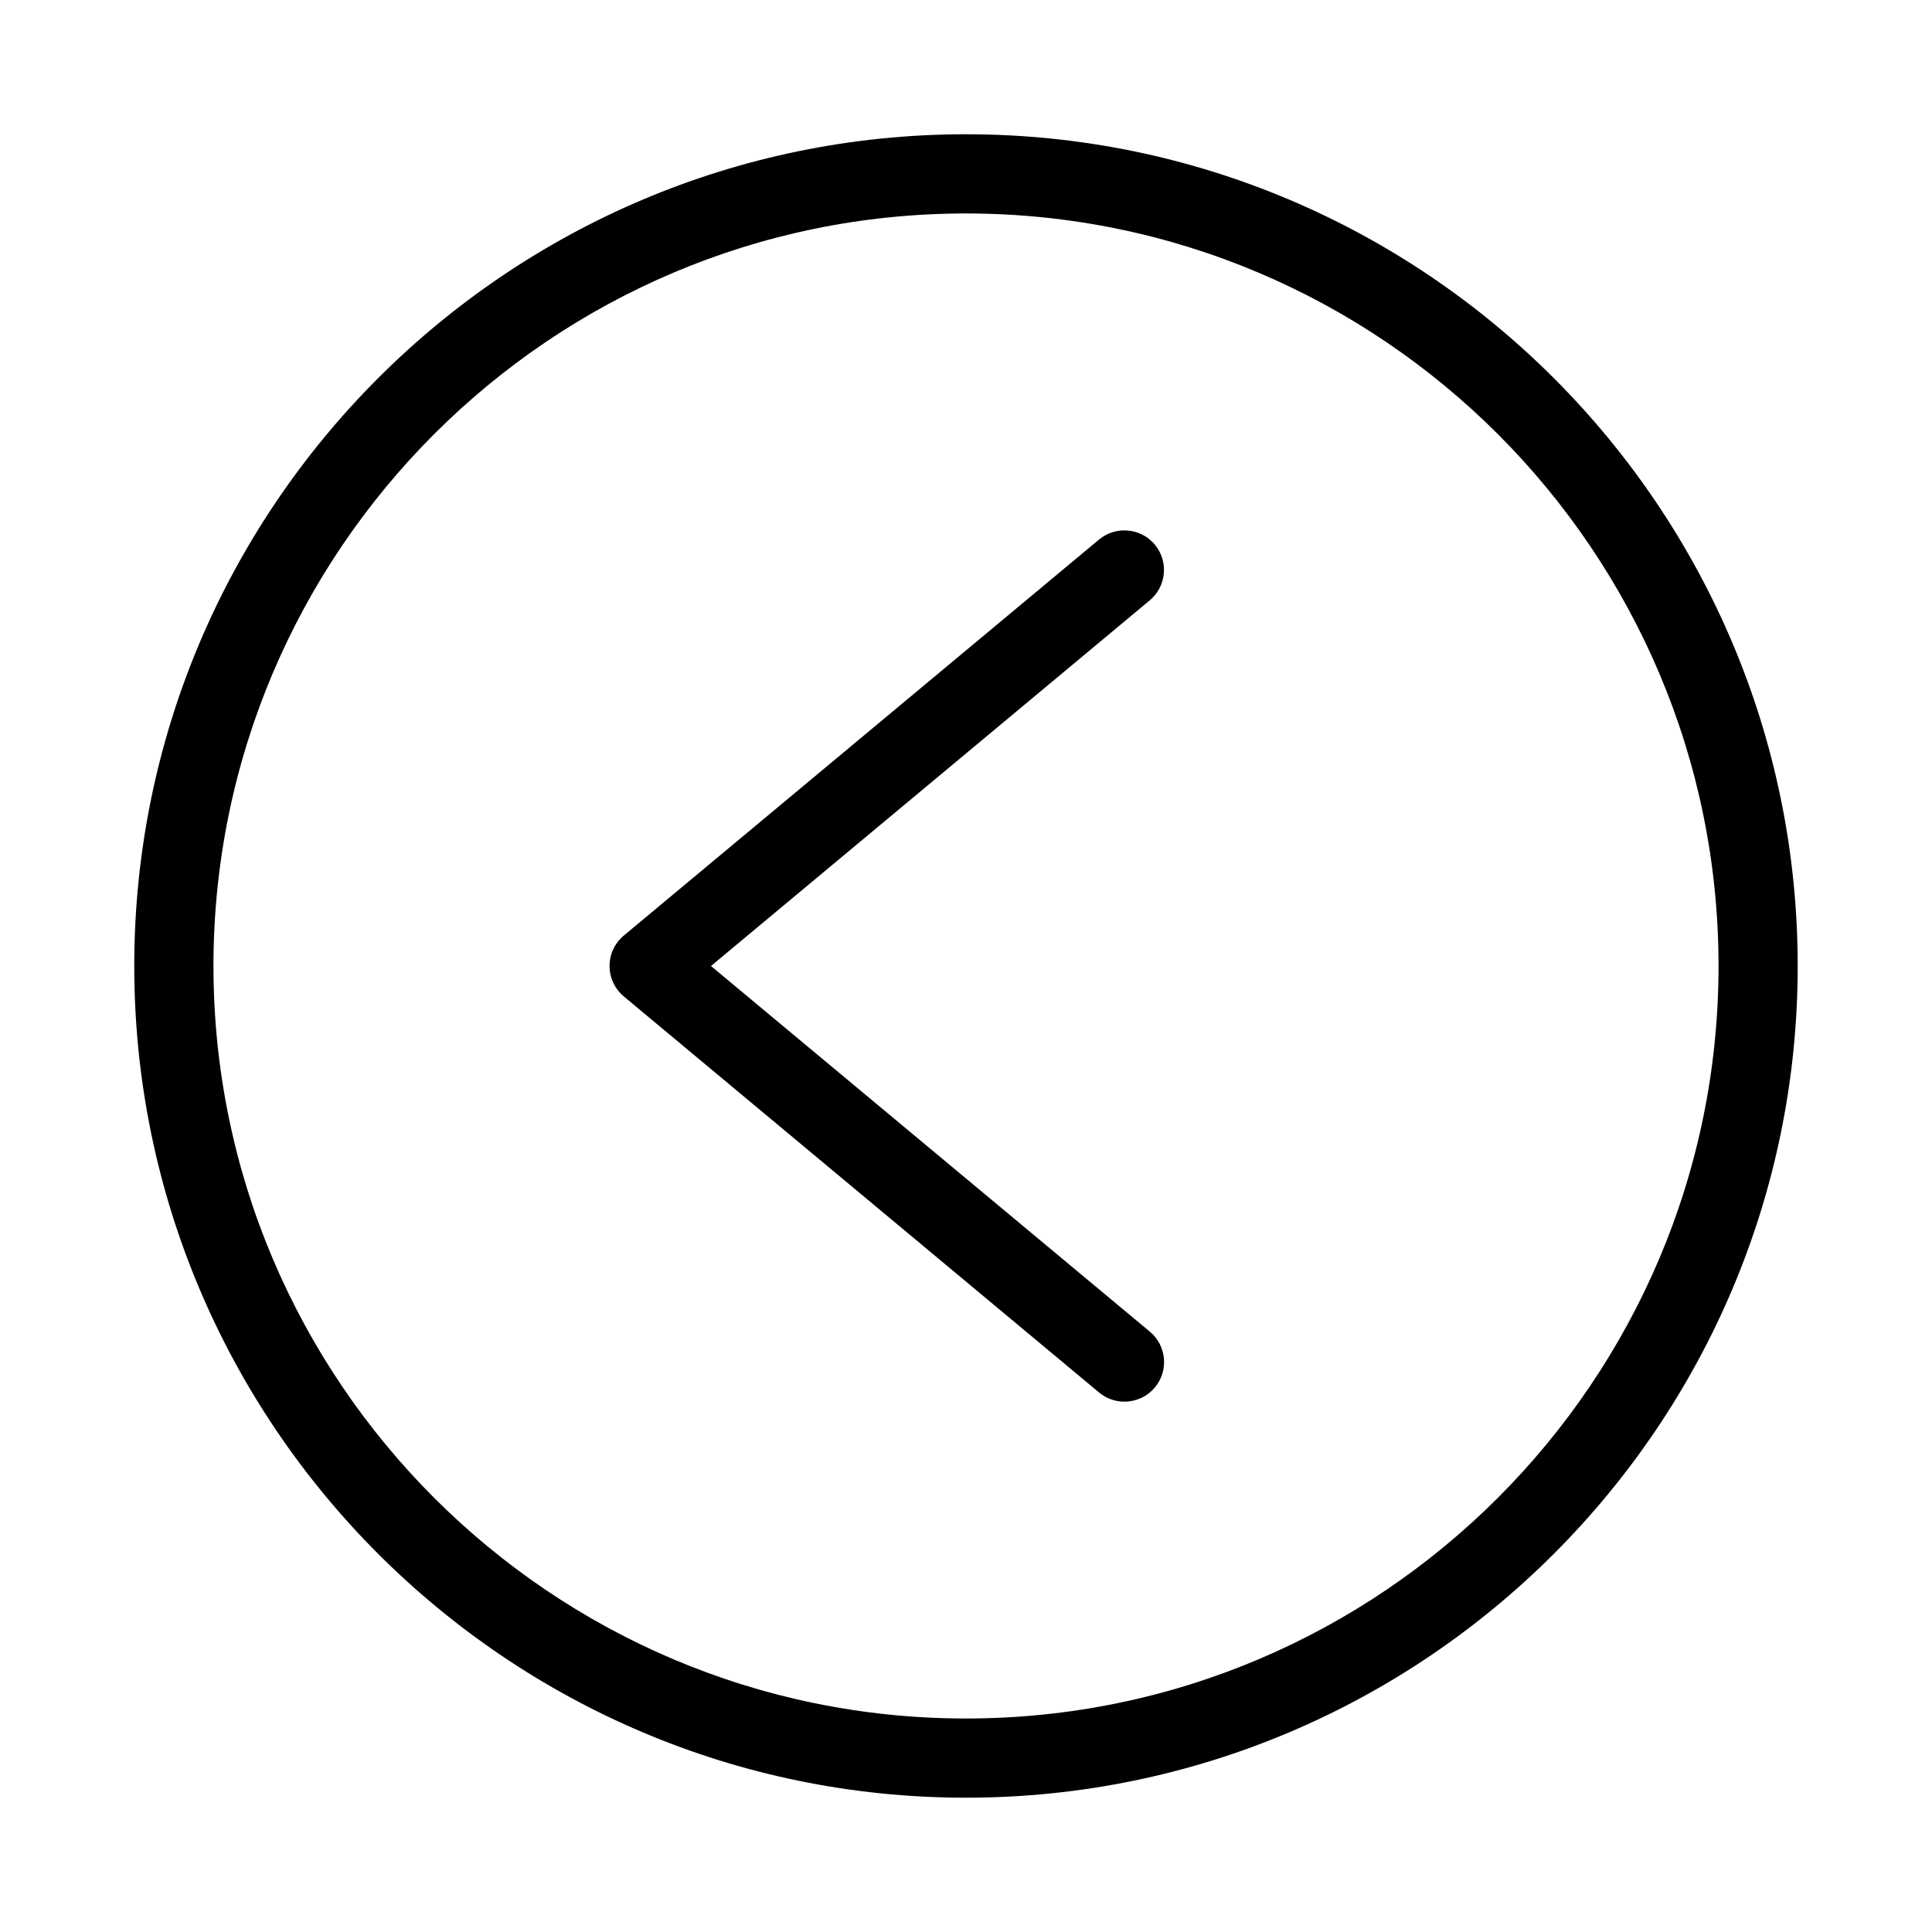 <?xml version="1.0" encoding="UTF-8"?>
<!-- Uploaded to: ICON Repo, www.svgrepo.com, Generator: ICON Repo Mixer Tools -->
<svg fill="#000000" width="800px" height="800px" version="1.1" viewBox="144 144 512 512" xmlns="http://www.w3.org/2000/svg">
 <g>
  <path d="m400 179.58c-121.55 0-220.42 98.871-220.42 220.42 0 121.54 98.871 220.41 220.42 220.41 121.54 0 220.41-98.871 220.41-220.41 0-121.55-98.871-220.42-220.41-220.42zm0 419.84c-109.96 0-199.43-89.469-199.43-199.43 0-109.95 89.469-199.42 199.43-199.42s199.43 89.469 199.43 199.43c-0.004 109.95-89.473 199.42-199.43 199.42z"/>
  <path d="m450.04 288.32c-3.715-4.43-10.328-5.039-14.801-1.324l-125.95 104.96c-2.371 1.977-3.754 4.934-3.754 8.043 0 3.106 1.387 6.066 3.777 8.062l125.95 104.96c1.953 1.633 4.344 2.43 6.719 2.43 3.023 0 6.004-1.301 8.082-3.777 3.715-4.449 3.106-11.062-1.344-14.777l-116.3-96.898 116.27-96.898c4.453-3.719 5.059-10.332 1.344-14.781z"/>
 </g>
</svg>